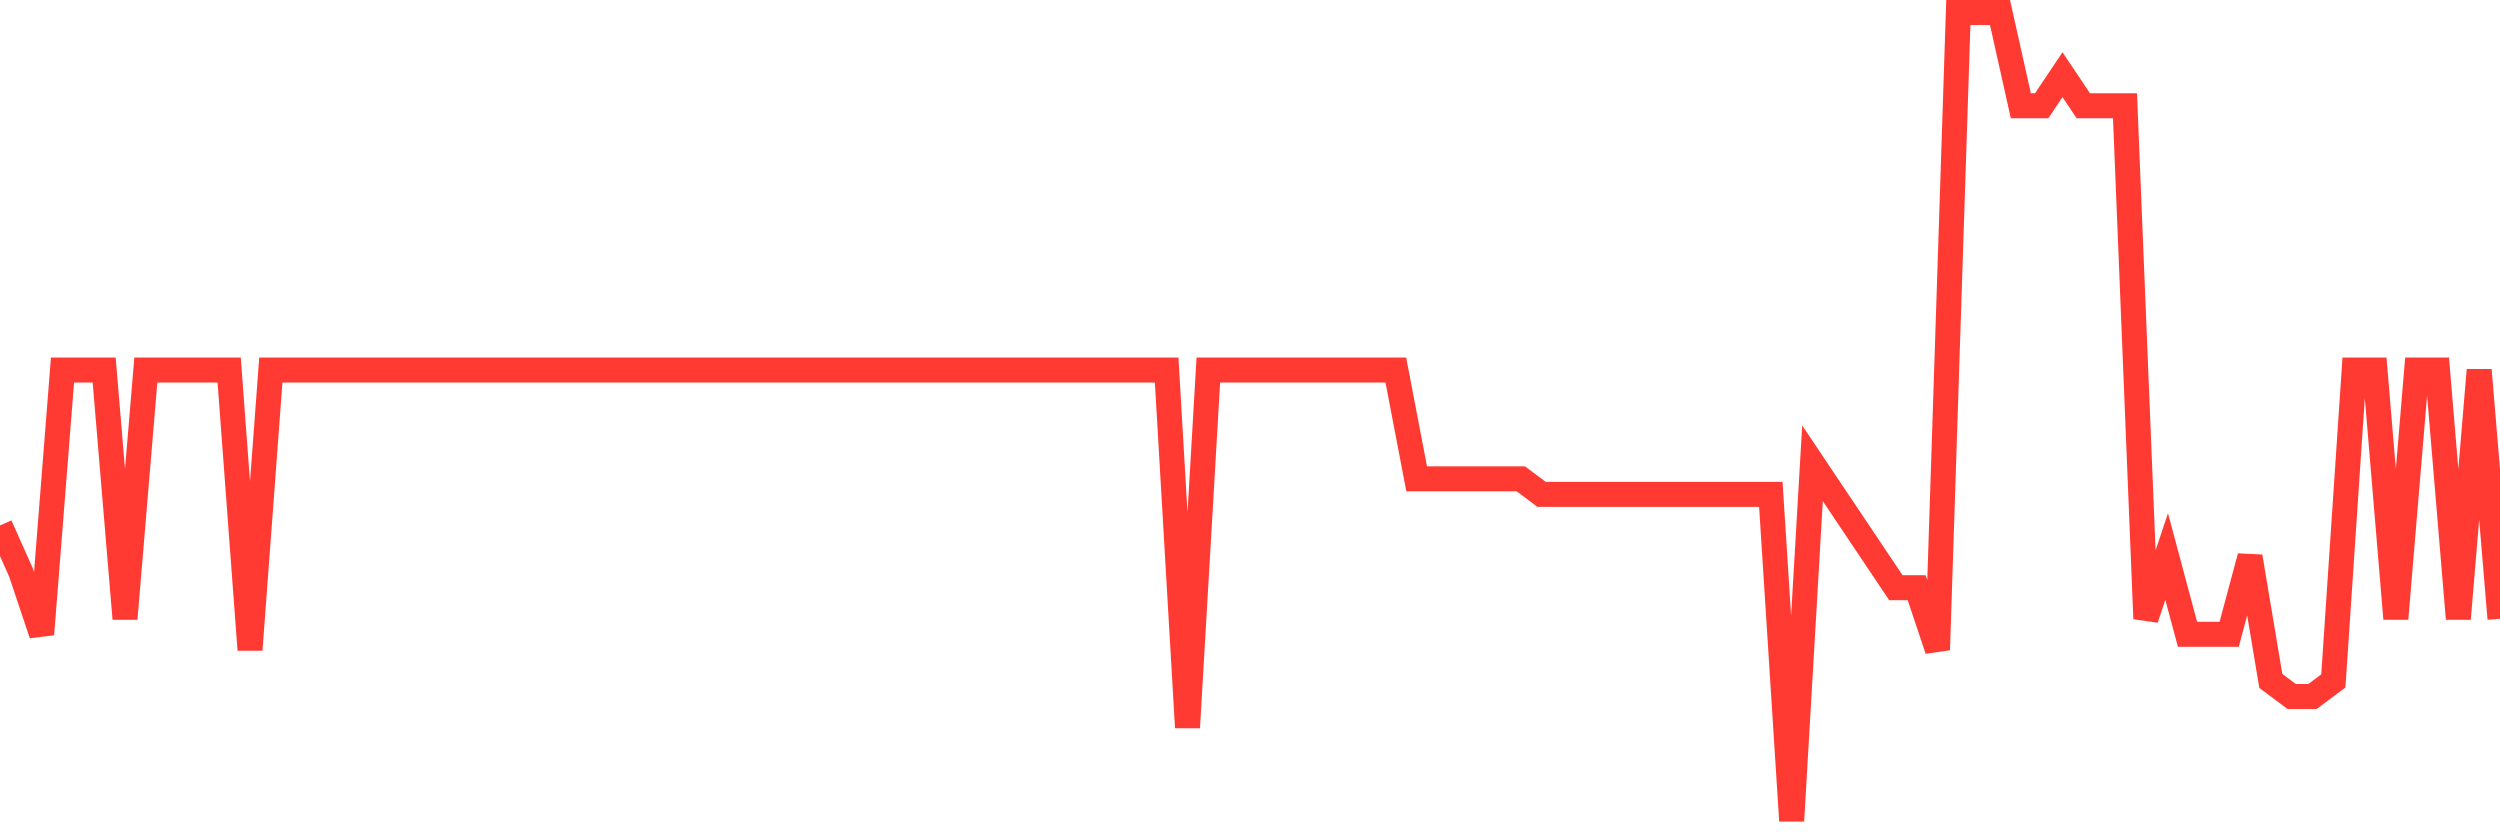 <svg
  xmlns="http://www.w3.org/2000/svg"
  xmlns:xlink="http://www.w3.org/1999/xlink"
  width="120"
  height="40"
  viewBox="0 0 120 40"
  preserveAspectRatio="none"
>
  <polyline
    points="0,25.223 1,27.462 2,30.446 3,17.762 4,17.762 5,17.762 6,29.7 7,17.762 8,17.762 9,17.762 10,17.762 11,17.762 12,31.192 13,17.762 14,17.762 15,17.762 16,17.762 17,17.762 18,17.762 19,17.762 20,17.762 21,17.762 22,17.762 23,17.762 24,17.762 25,17.762 26,17.762 27,17.762 28,17.762 29,17.762 30,17.762 31,17.762 32,17.762 33,17.762 34,17.762 35,17.762 36,17.762 37,17.762 38,17.762 39,17.762 40,17.762 41,17.762 42,17.762 43,17.762 44,17.762 45,17.762 46,17.762 47,17.762 48,17.762 49,17.762 50,17.762 51,17.762 52,17.762 53,17.762 54,17.762 55,17.762 56,17.762 57,34.923 58,17.762 59,17.762 60,17.762 61,17.762 62,17.762 63,17.762 64,17.762 65,17.762 66,17.762 67,17.762 68,22.985 69,22.985 70,22.985 71,22.985 72,22.985 73,22.985 74,23.731 75,23.731 76,23.731 77,23.731 78,23.731 79,23.731 80,23.731 81,23.731 82,23.731 83,23.731 84,23.731 85,23.731 86,39.4 87,22.238 88,23.731 89,25.223 90,26.715 91,28.208 92,28.208 93,31.192 94,0.6 95,0.6 96,0.6 97,5.077 98,5.077 99,3.585 100,5.077 101,5.077 102,5.077 103,29.7 104,26.715 105,30.446 106,30.446 107,30.446 108,26.715 109,32.685 110,33.431 111,33.431 112,32.685 113,17.762 114,17.762 115,29.7 116,17.762 117,17.762 118,29.7 119,17.762 120,29.7"
    fill="none"
    stroke="#ff3a33"
    stroke-width="1.2"
  >
  </polyline>
</svg>